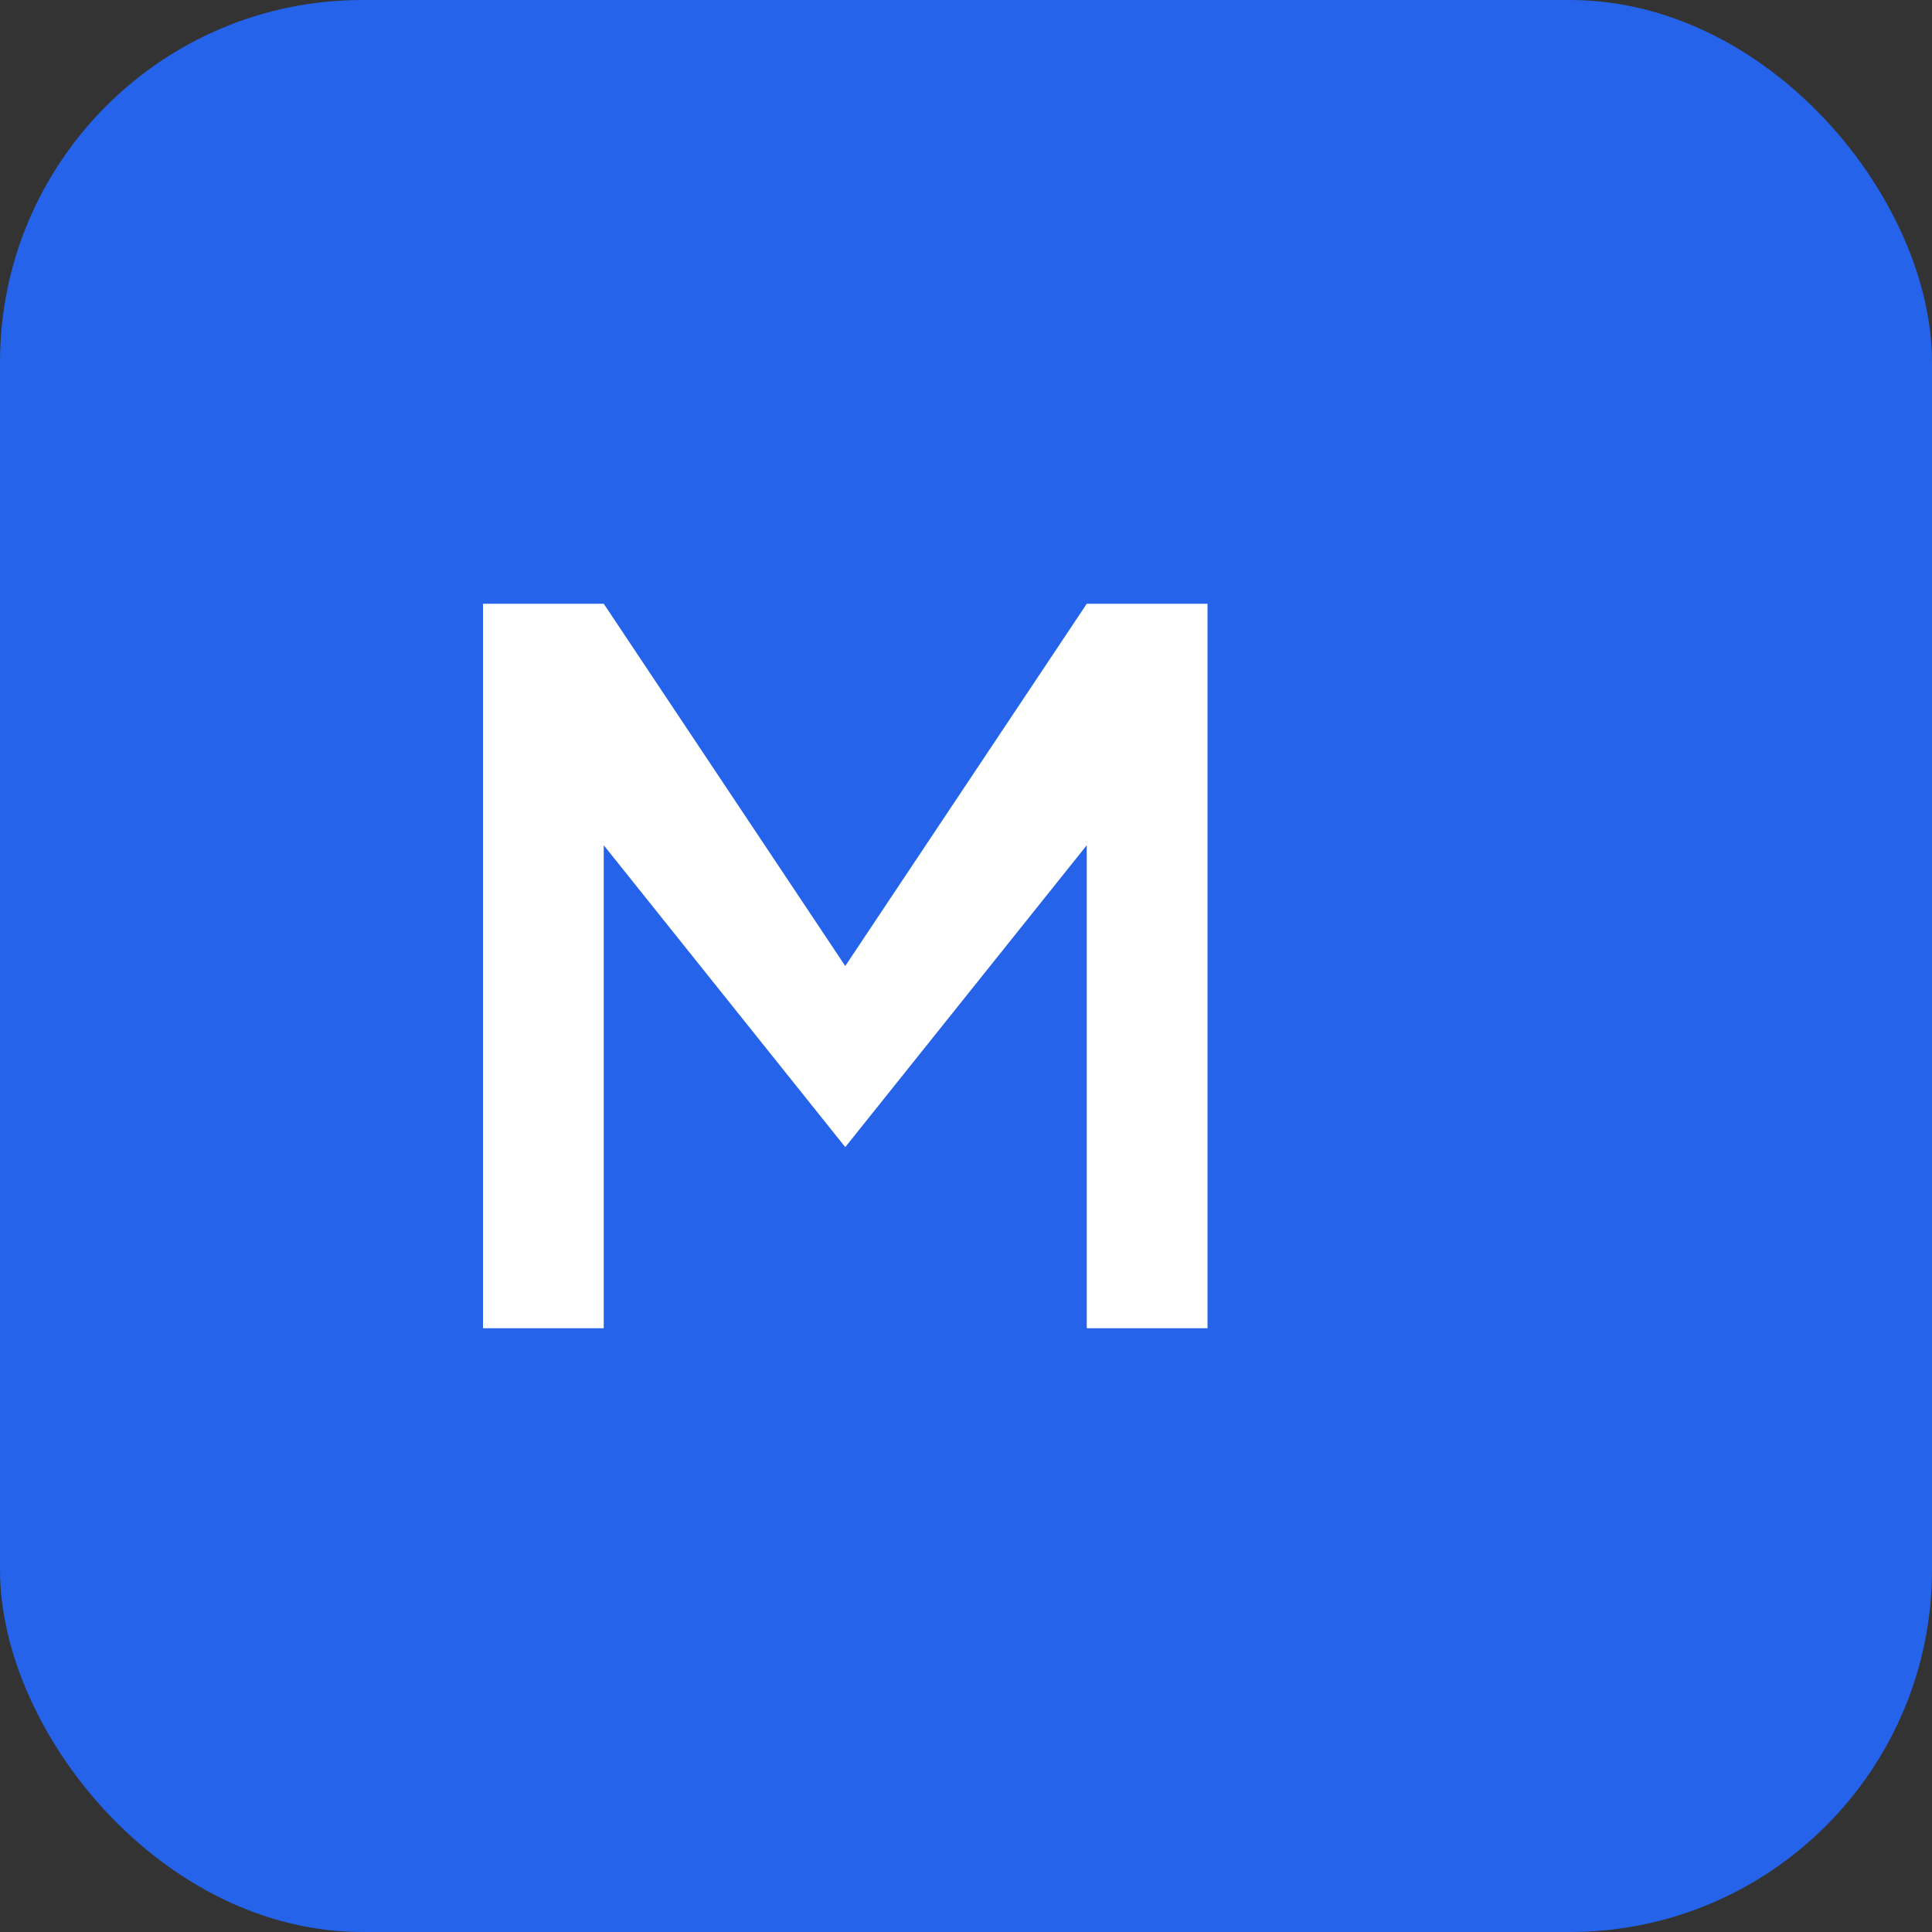 <svg xmlns="http://www.w3.org/2000/svg" viewBox="0 0 32 32">
  <rect x="0" y="0" width="32" height="32" fill="#333333" stroke="none"/>
  <rect width="32" height="32" rx="6" fill="#2563eb"/>
  <path d="M8 22V10h2l4 6 4-6h2v12h-2v-8l-4 5-4-5v8H8z" fill="white"/>
</svg>
